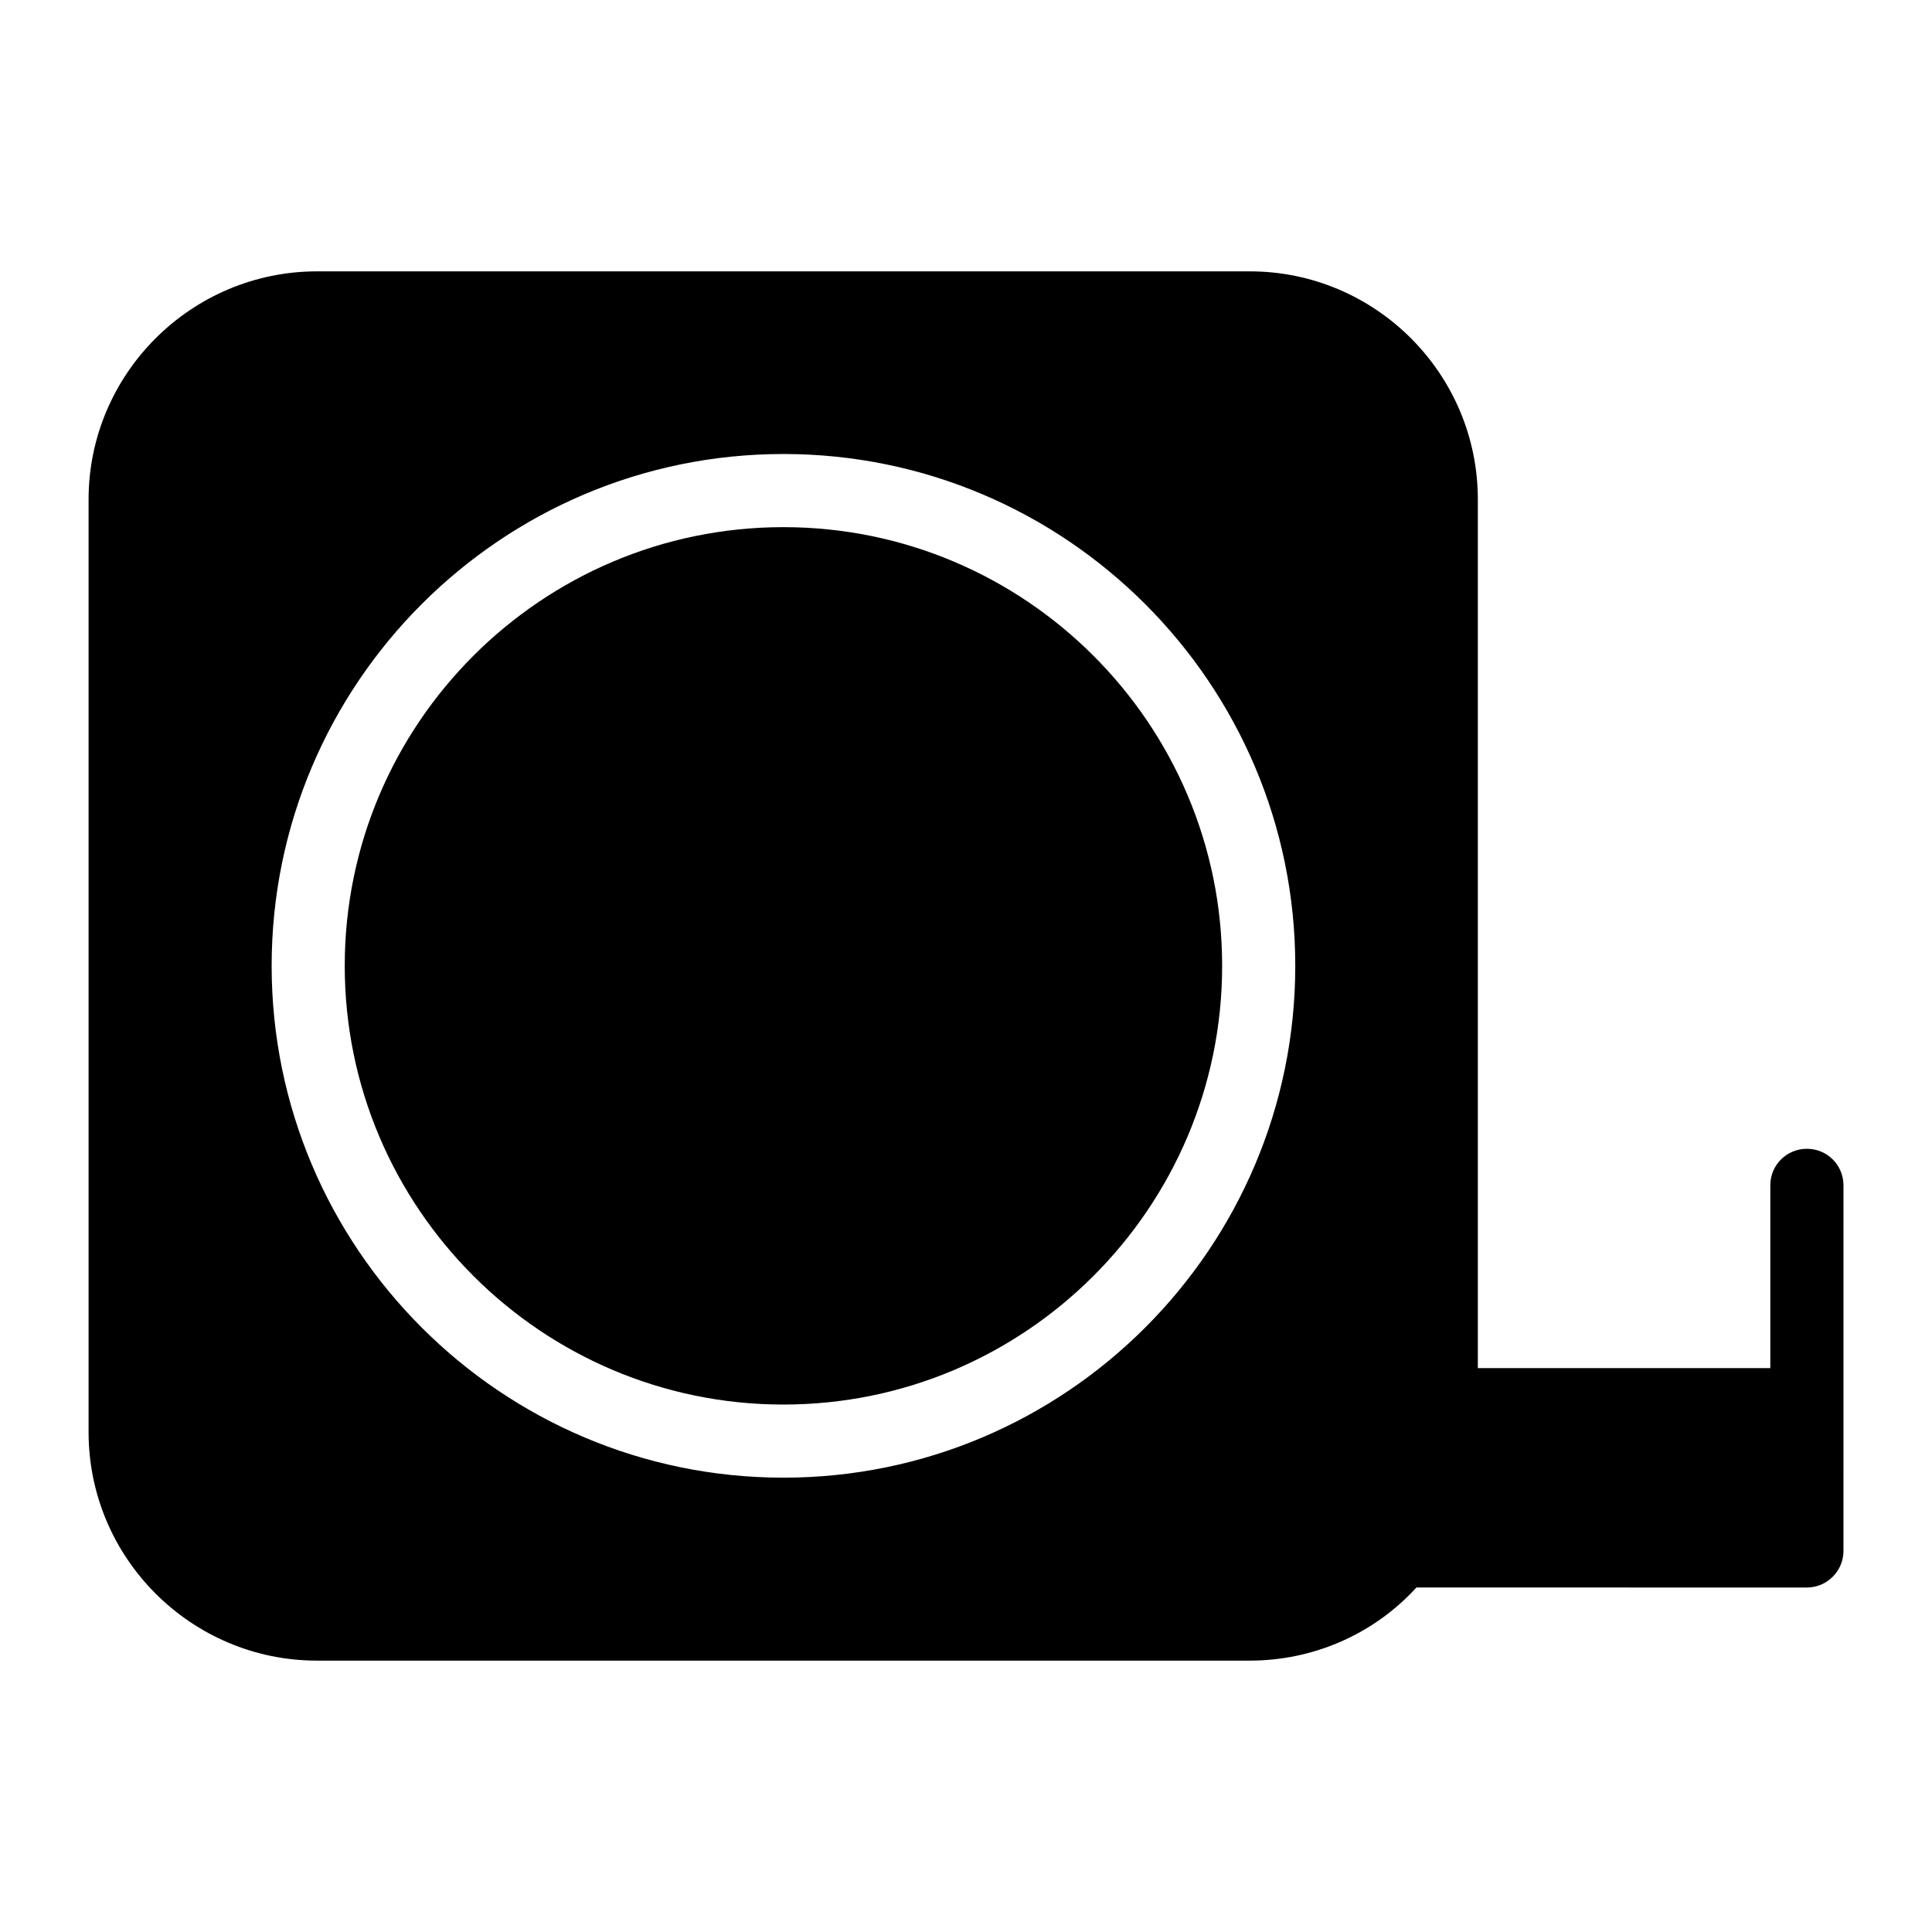 <?xml version="1.0" encoding="UTF-8"?>
<!-- Uploaded to: SVG Repo, www.svgrepo.com, Generator: SVG Repo Mixer Tools -->
<svg fill="#000000" width="800px" height="800px" version="1.1" viewBox="144 144 512 512" xmlns="http://www.w3.org/2000/svg">
 <g>
  <path d="m351.61 283.7c-64.102 0-116.25 52.152-116.25 116.26 0 64.105 52.152 116.26 116.25 116.26 64.113 0 116.27-52.152 116.27-116.26 0-64.105-52.152-116.26-116.27-116.26z"/>
  <path d="m622.84 448.44c-5.328 0-9.688 4.262-9.688 9.688v48.441h-77.508v-230.2c0-33.328-27.129-60.457-60.457-60.457h-247.16c-33.328 0-60.551 27.129-60.551 60.457v247.16c0 33.426 27.223 60.555 60.551 60.555h247.16c16.957 0 32.941-7.074 44.18-19.379l103.48 0.004c5.328 0 9.688-4.359 9.688-9.688l0.004-96.891c0-5.426-4.359-9.688-9.691-9.688zm-271.22 87.156c-74.785 0-135.63-60.848-135.63-135.64 0-74.789 60.848-135.64 135.63-135.64 74.793 0 135.64 60.848 135.64 135.64 0 74.789-60.848 135.64-135.64 135.64z"/>
 </g>
</svg>